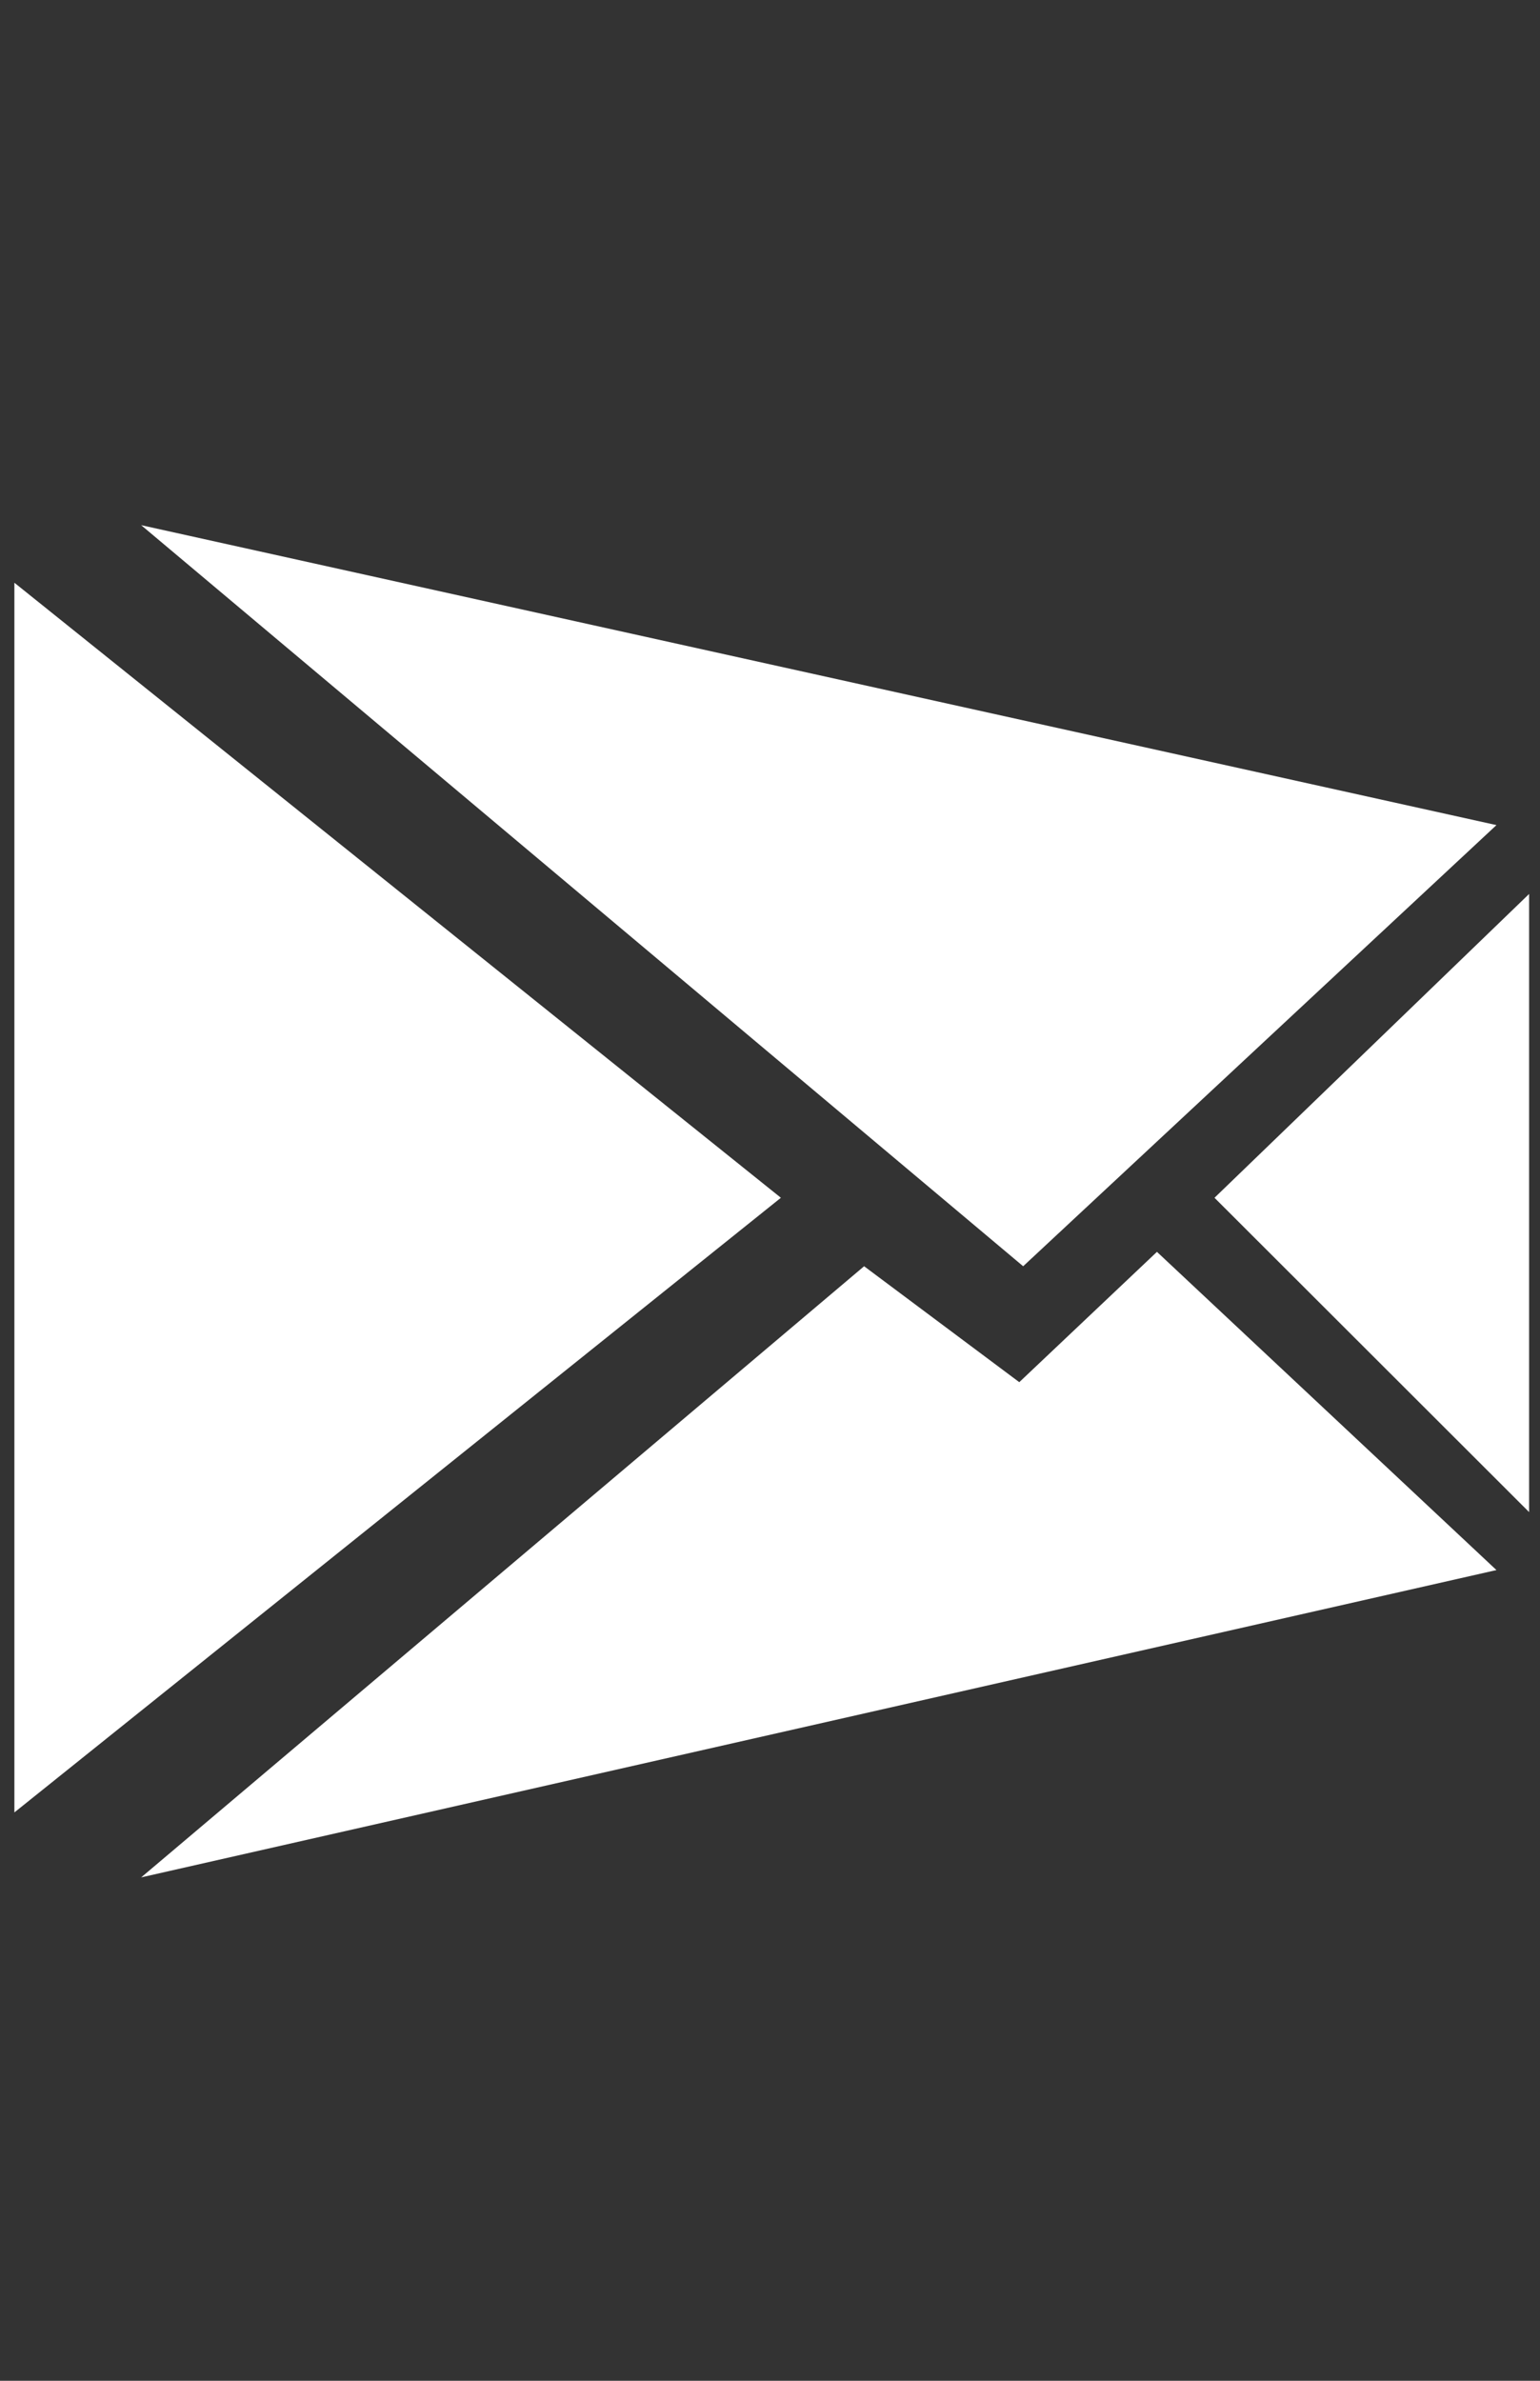 <?xml version="1.0" encoding="utf-8"?>
<!-- Generator: Adobe Illustrator 18.1.1, SVG Export Plug-In . SVG Version: 6.00 Build 0)  -->
<svg version="1.1" baseProfile="tiny" id="Capa_1" xmlns="http://www.w3.org/2000/svg" xmlns:xlink="http://www.w3.org/1999/xlink"
	 x="0px" y="0px" viewBox="0 0 396 612" xml:space="preserve">
<rect x="0" y="0" width="396" height="612" fill="#333333" stroke="none"/>
<rect x="0" y="108" fill="none" width="396" height="396"/>
<g>
	<polygon fill="#FFFFFF" points="3.7,149.8 3.7,465.9 200.8,307.9 	"/>
	<polygon fill="#FFFFFF" points="36.3,135 263.1,325.5 384.8,212.1 	"/>
	<polygon fill="#FFFFFF" points="393.2,229.8 312.3,307.9 393.2,388.7 	"/>
	<polygon fill="#FFFFFF" points="384.8,403.6 36.3,482.6 222.2,325.5 262.1,355.3 297.5,321.8 	"/>
</g>
</svg>
